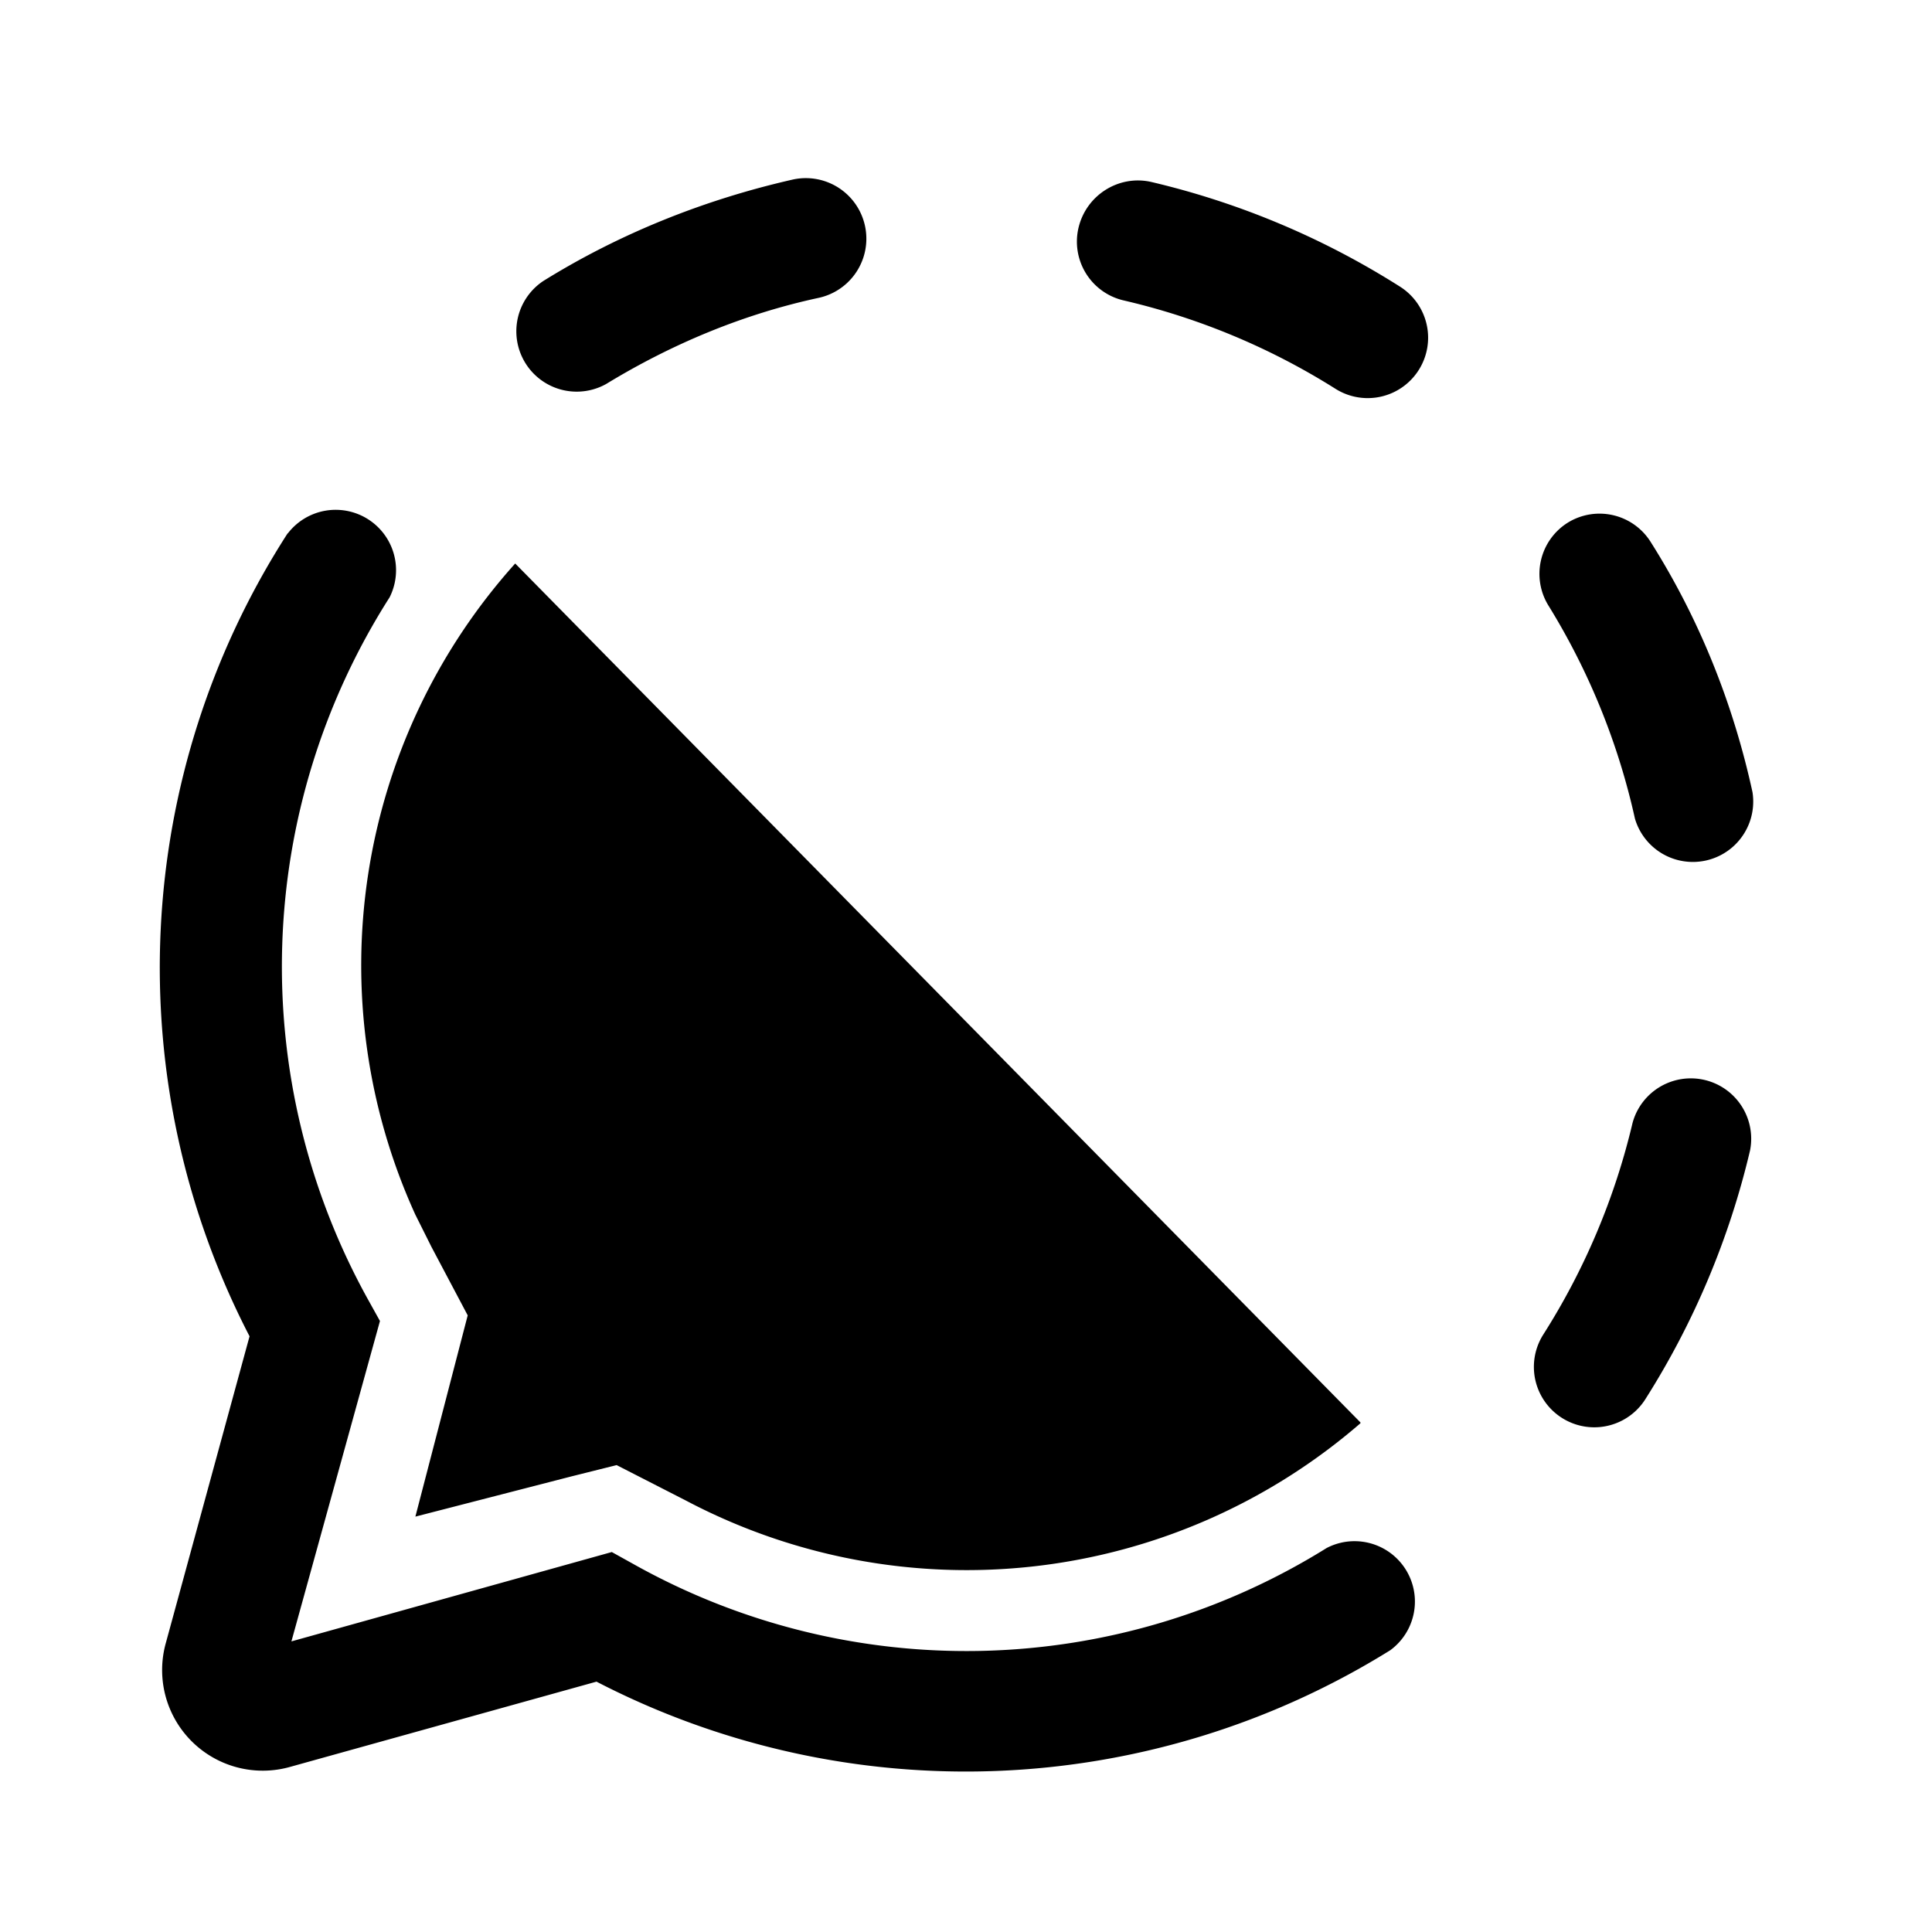 <svg width="24" height="24" viewBox="0 0 24 24" xmlns="http://www.w3.org/2000/svg"><path d="M3.58 6.62a.75.75 0 0 1 1.26.8 8.53 8.53 0 0 0-.27 8.72l.15.27-1.1 3.98 3.98-1.11.27.15a8.46 8.46 0 0 0 8.61-.2.75.75 0 0 1 .79 1.27 9.98 9.98 0 0 1-9.86.39L3.6 21.95a1.25 1.25 0 0 1-1.54-1.54L3.1 16.6a9.96 9.96 0 0 1 .47-9.97ZM16.9 17.68a7.47 7.47 0 0 1-8.38.96l-.86-.44-.56.14-1.94.5.65-2.5-.45-.85-.2-.4A7.47 7.47 0 0 1 6.4 7l10.5 10.67Zm3.38-3.73a.75.75 0 0 1 1.46.34 10.08 10.08 0 0 1-1.3 3.09.75.75 0 0 1-1.27-.8 8.57 8.57 0 0 0 1.11-2.63Zm-.8-7.46a.75.75 0 0 1 1.03.25c.6.95 1.02 2 1.26 3.1a.75.75 0 0 1-1.46.33 8.56 8.56 0 0 0-1.07-2.64.75.75 0 0 1 .24-1.04ZM13.4 2.82c.1-.4.5-.65.9-.56a10.06 10.06 0 0 1 3.09 1.3.75.75 0 0 1-.8 1.27 8.57 8.57 0 0 0-2.64-1.1.75.75 0 0 1-.55-.91Zm-3.55-.59a.75.75 0 0 1 .32 1.47c-.93.2-1.82.57-2.64 1.07a.75.75 0 0 1-.78-1.28c.95-.59 2-1.01 3.1-1.26Z"/></svg>
